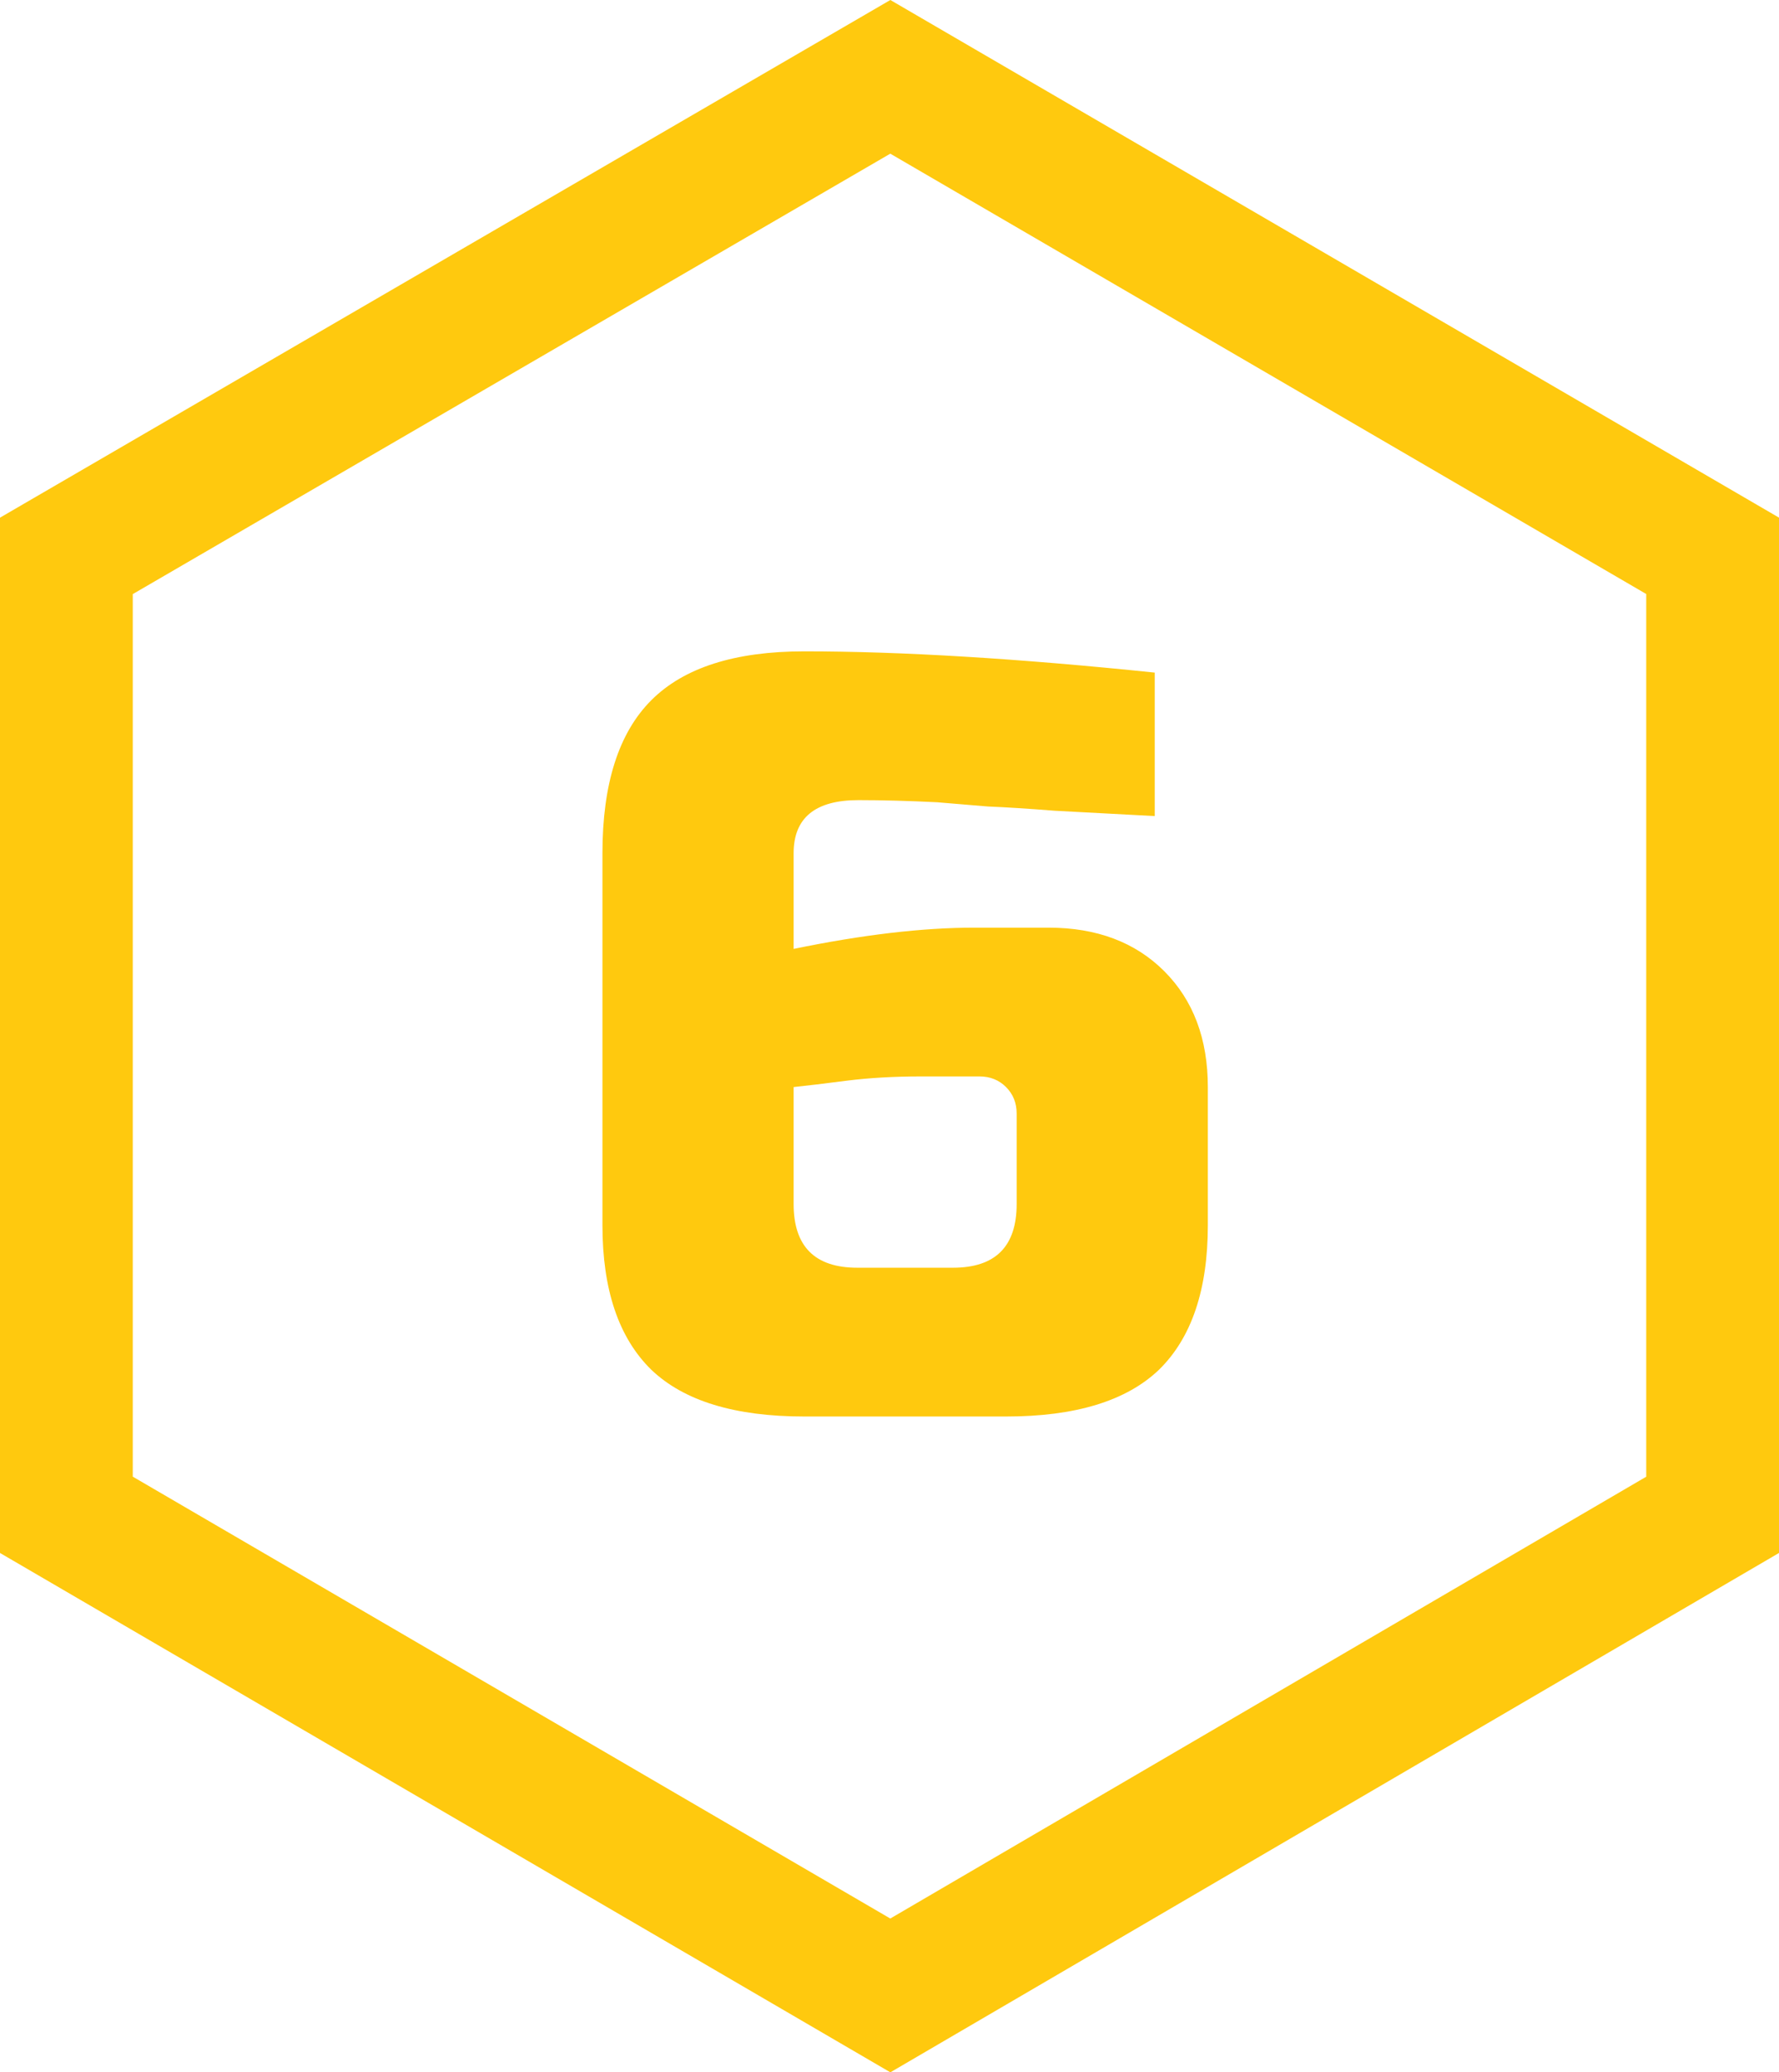 <?xml version="1.0" encoding="UTF-8"?> <svg xmlns="http://www.w3.org/2000/svg" width="67" height="78" viewBox="0 0 67 78" fill="none"> <path d="M33.531 75.106L2.5 57.016V20.923L33.531 2.892L64.5 20.921V57.017L33.531 75.106Z" stroke="#FFC90E" stroke-width="5"></path> <path d="M30.289 24.516C33.942 24.516 38.342 24.783 43.489 25.316V30.716C42.022 30.636 40.769 30.569 39.729 30.516C38.716 30.436 37.876 30.383 37.209 30.356C36.569 30.303 35.929 30.249 35.289 30.196C34.222 30.143 33.236 30.116 32.329 30.116C30.702 30.116 29.889 30.783 29.889 32.116V35.716C32.476 35.183 34.742 34.916 36.689 34.916H39.489C41.302 34.916 42.756 35.463 43.849 36.556C44.942 37.649 45.489 39.103 45.489 40.916V46.116C45.489 48.543 44.876 50.356 43.649 51.556C42.422 52.729 40.502 53.316 37.889 53.316H30.289C27.676 53.316 25.756 52.729 24.529 51.556C23.302 50.356 22.689 48.543 22.689 46.116V32.116C22.689 29.503 23.302 27.583 24.529 26.356C25.756 25.129 27.676 24.516 30.289 24.516ZM34.689 40.516C33.676 40.516 32.742 40.569 31.889 40.676C31.062 40.783 30.396 40.863 29.889 40.916V45.316C29.889 46.916 30.689 47.716 32.289 47.716H35.889C37.489 47.716 38.289 46.916 38.289 45.316V41.916C38.289 41.516 38.156 41.183 37.889 40.916C37.622 40.649 37.289 40.516 36.889 40.516H34.689Z" fill="#FFC90E"></path> </svg> 